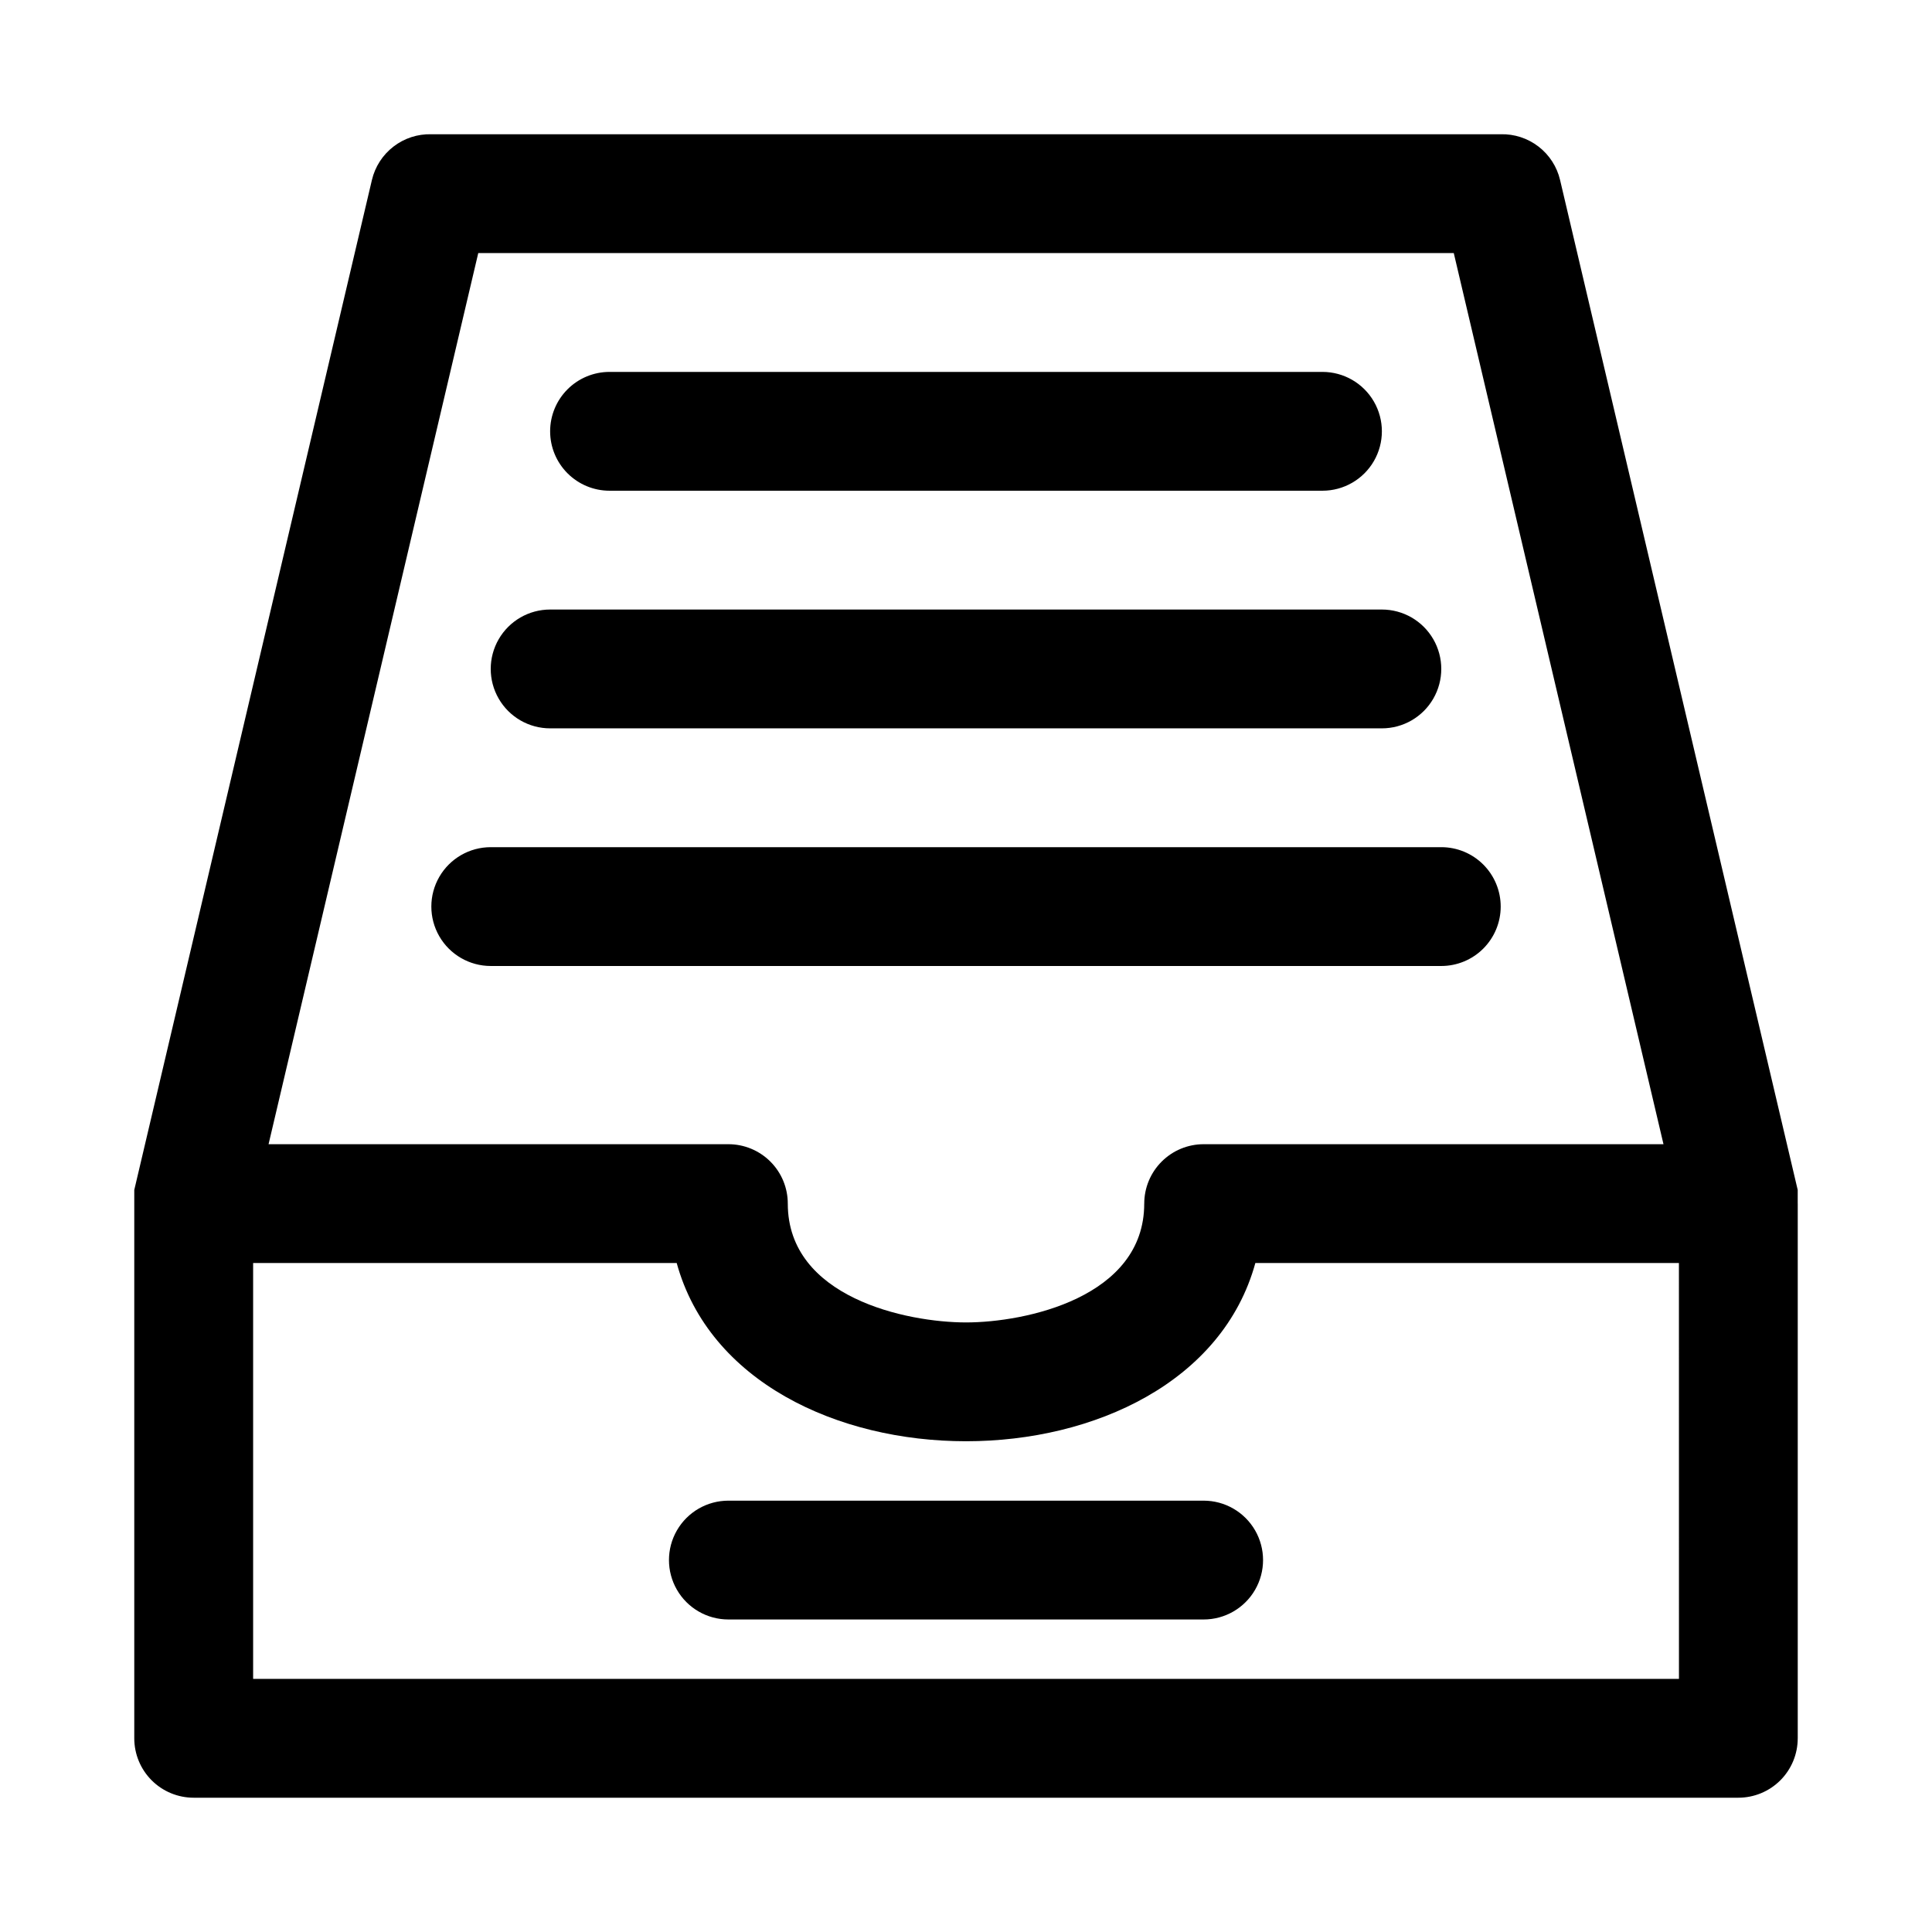 <?xml version="1.0" encoding="UTF-8"?>
<!-- Uploaded to: SVG Repo, www.svgrepo.com, Generator: SVG Repo Mixer Tools -->
<svg fill="#000000" width="800px" height="800px" version="1.1" viewBox="144 144 512 512" xmlns="http://www.w3.org/2000/svg">
 <path d="m289.79 258.3c0-4.176 1.66-8.18 4.613-11.133s6.957-4.609 11.133-4.609h188.93c5.625 0 10.824 3 13.637 7.871 2.812 4.871 2.812 10.875 0 15.746-2.812 4.871-8.012 7.871-13.637 7.871h-188.93c-4.176 0-8.18-1.66-11.133-4.613s-4.613-6.957-4.613-11.133zm251.91 125.95c0-4.176-1.66-8.18-4.613-11.133-2.949-2.953-6.957-4.609-11.133-4.609h-251.9c-5.625 0-10.824 3-13.637 7.871-2.812 4.871-2.812 10.871 0 15.742s8.012 7.875 13.637 7.875h251.9c4.176 0 8.184-1.66 11.133-4.613 2.953-2.953 4.613-6.957 4.613-11.133zm-251.91-47.23h220.42c5.625 0 10.82-3 13.633-7.875 2.812-4.871 2.812-10.871 0-15.742s-8.008-7.871-13.633-7.871h-220.42c-5.625 0-10.82 3-13.633 7.871s-2.812 10.871 0 15.742c2.812 4.875 8.008 7.875 13.633 7.875zm173.19 204.67h-125.95c-5.625 0-10.824 3-13.637 7.871s-2.812 10.875 0 15.746 8.012 7.871 13.637 7.871h125.95c5.621 0 10.82-3 13.633-7.871s2.812-10.875 0-15.746-8.012-7.871-13.633-7.871zm157.44-78.719v141.7h-0.004c0 4.176-1.656 8.18-4.609 11.133-2.953 2.953-6.957 4.609-11.133 4.609h-409.35c-4.176 0-8.18-1.656-11.133-4.609-2.949-2.953-4.609-6.957-4.609-11.133v-141.7-1.73-1.891l62.977-267.65v-0.004c0.832-3.519 2.852-6.648 5.719-8.855 2.867-2.211 6.406-3.363 10.023-3.266h283.39c3.617-0.098 7.156 1.055 10.027 3.266 2.867 2.207 4.887 5.336 5.715 8.855l62.977 267.65v1.891 1.734zm-405.25-15.746h121.86c4.176 0 8.18 1.66 11.133 4.613 2.953 2.949 4.609 6.957 4.609 11.133 0 24.875 31.488 31.488 47.23 31.488 15.742 0 47.23-6.613 47.23-31.488h0.004c0-4.176 1.66-8.184 4.613-11.133 2.949-2.953 6.957-4.613 11.133-4.613h121.86l-55.578-236.16h-258.52zm373.76 31.488h-112.25c-17.316 62.977-136.03 62.977-153.35 0h-112.25v110.21h377.86z"/>
</svg>